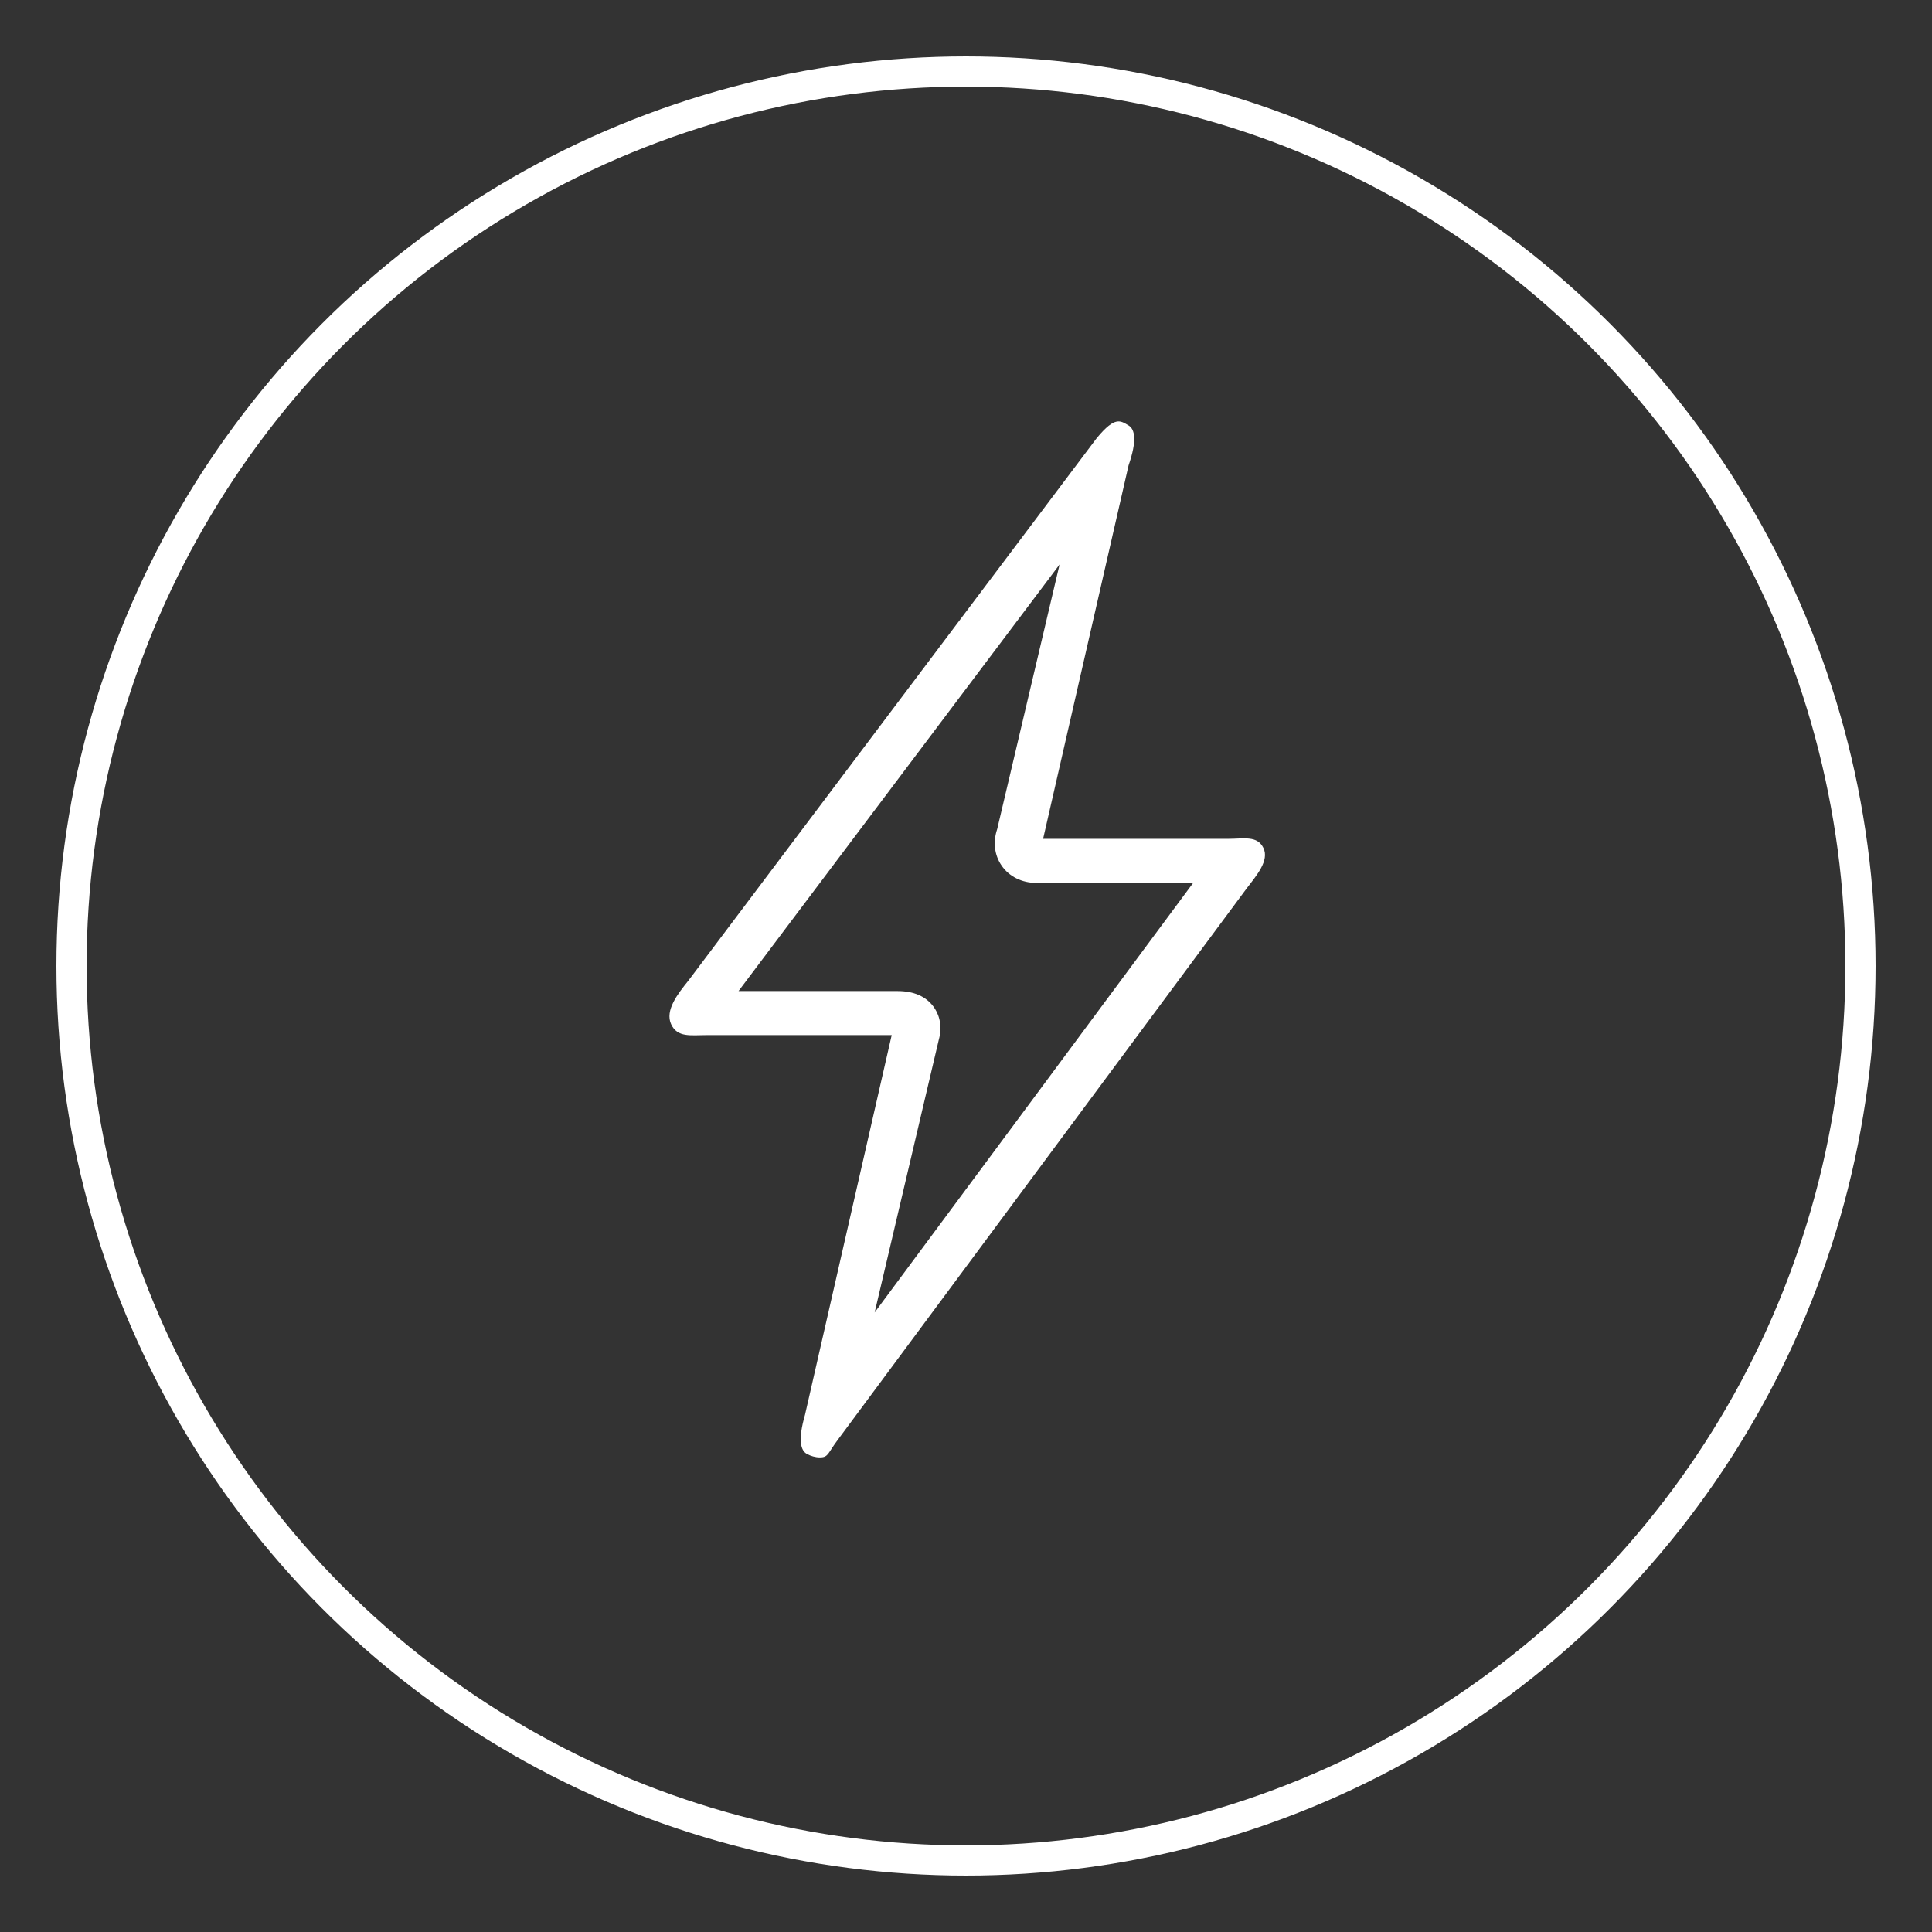 <?xml version="1.0" encoding="UTF-8"?> <svg xmlns="http://www.w3.org/2000/svg" width="64" height="64" viewBox="0 0 64 64"><rect x="0" y="0" width="64" height="64" fill="#333333" stroke="none"/><g><g id="Layer_1"><circle cx="32" cy="32" r="29.631" fill="none" stroke="#fff" stroke-miterlimit="10"></circle><g id="ddff"><path d="M27.165,48.279c-.161,0-.305-.047-.425-.109-.215-.11-.317-.456-.073-1.303l2.872-12.578h-6.145c-.508,0-.953.088-1.161-.358-.215-.461.229-1.022.565-1.439l13.519-17.961c.009-.012.018-.024.028-.035.597-.717.771-.56,1.039-.403.209.123.289.493.002,1.321l-2.832,12.374h6.122c.53,0,.97-.117,1.175.3.206.416-.228.916-.549,1.336l-13.532,18.249c-.352.461-.322.605-.605.605ZM31.096,34.455l-2.122,9.022,10.55-14.228h-5.181c-.49,0-.916-.211-1.167-.58-.235-.344-.286-.779-.143-1.203l2.067-8.766-10.635,14.13h5.266c.536,0,.936.173,1.191.515.133.178.329.557.174,1.11Z" fill="#fff" stroke-width="0"></path></g></g></g></svg> 